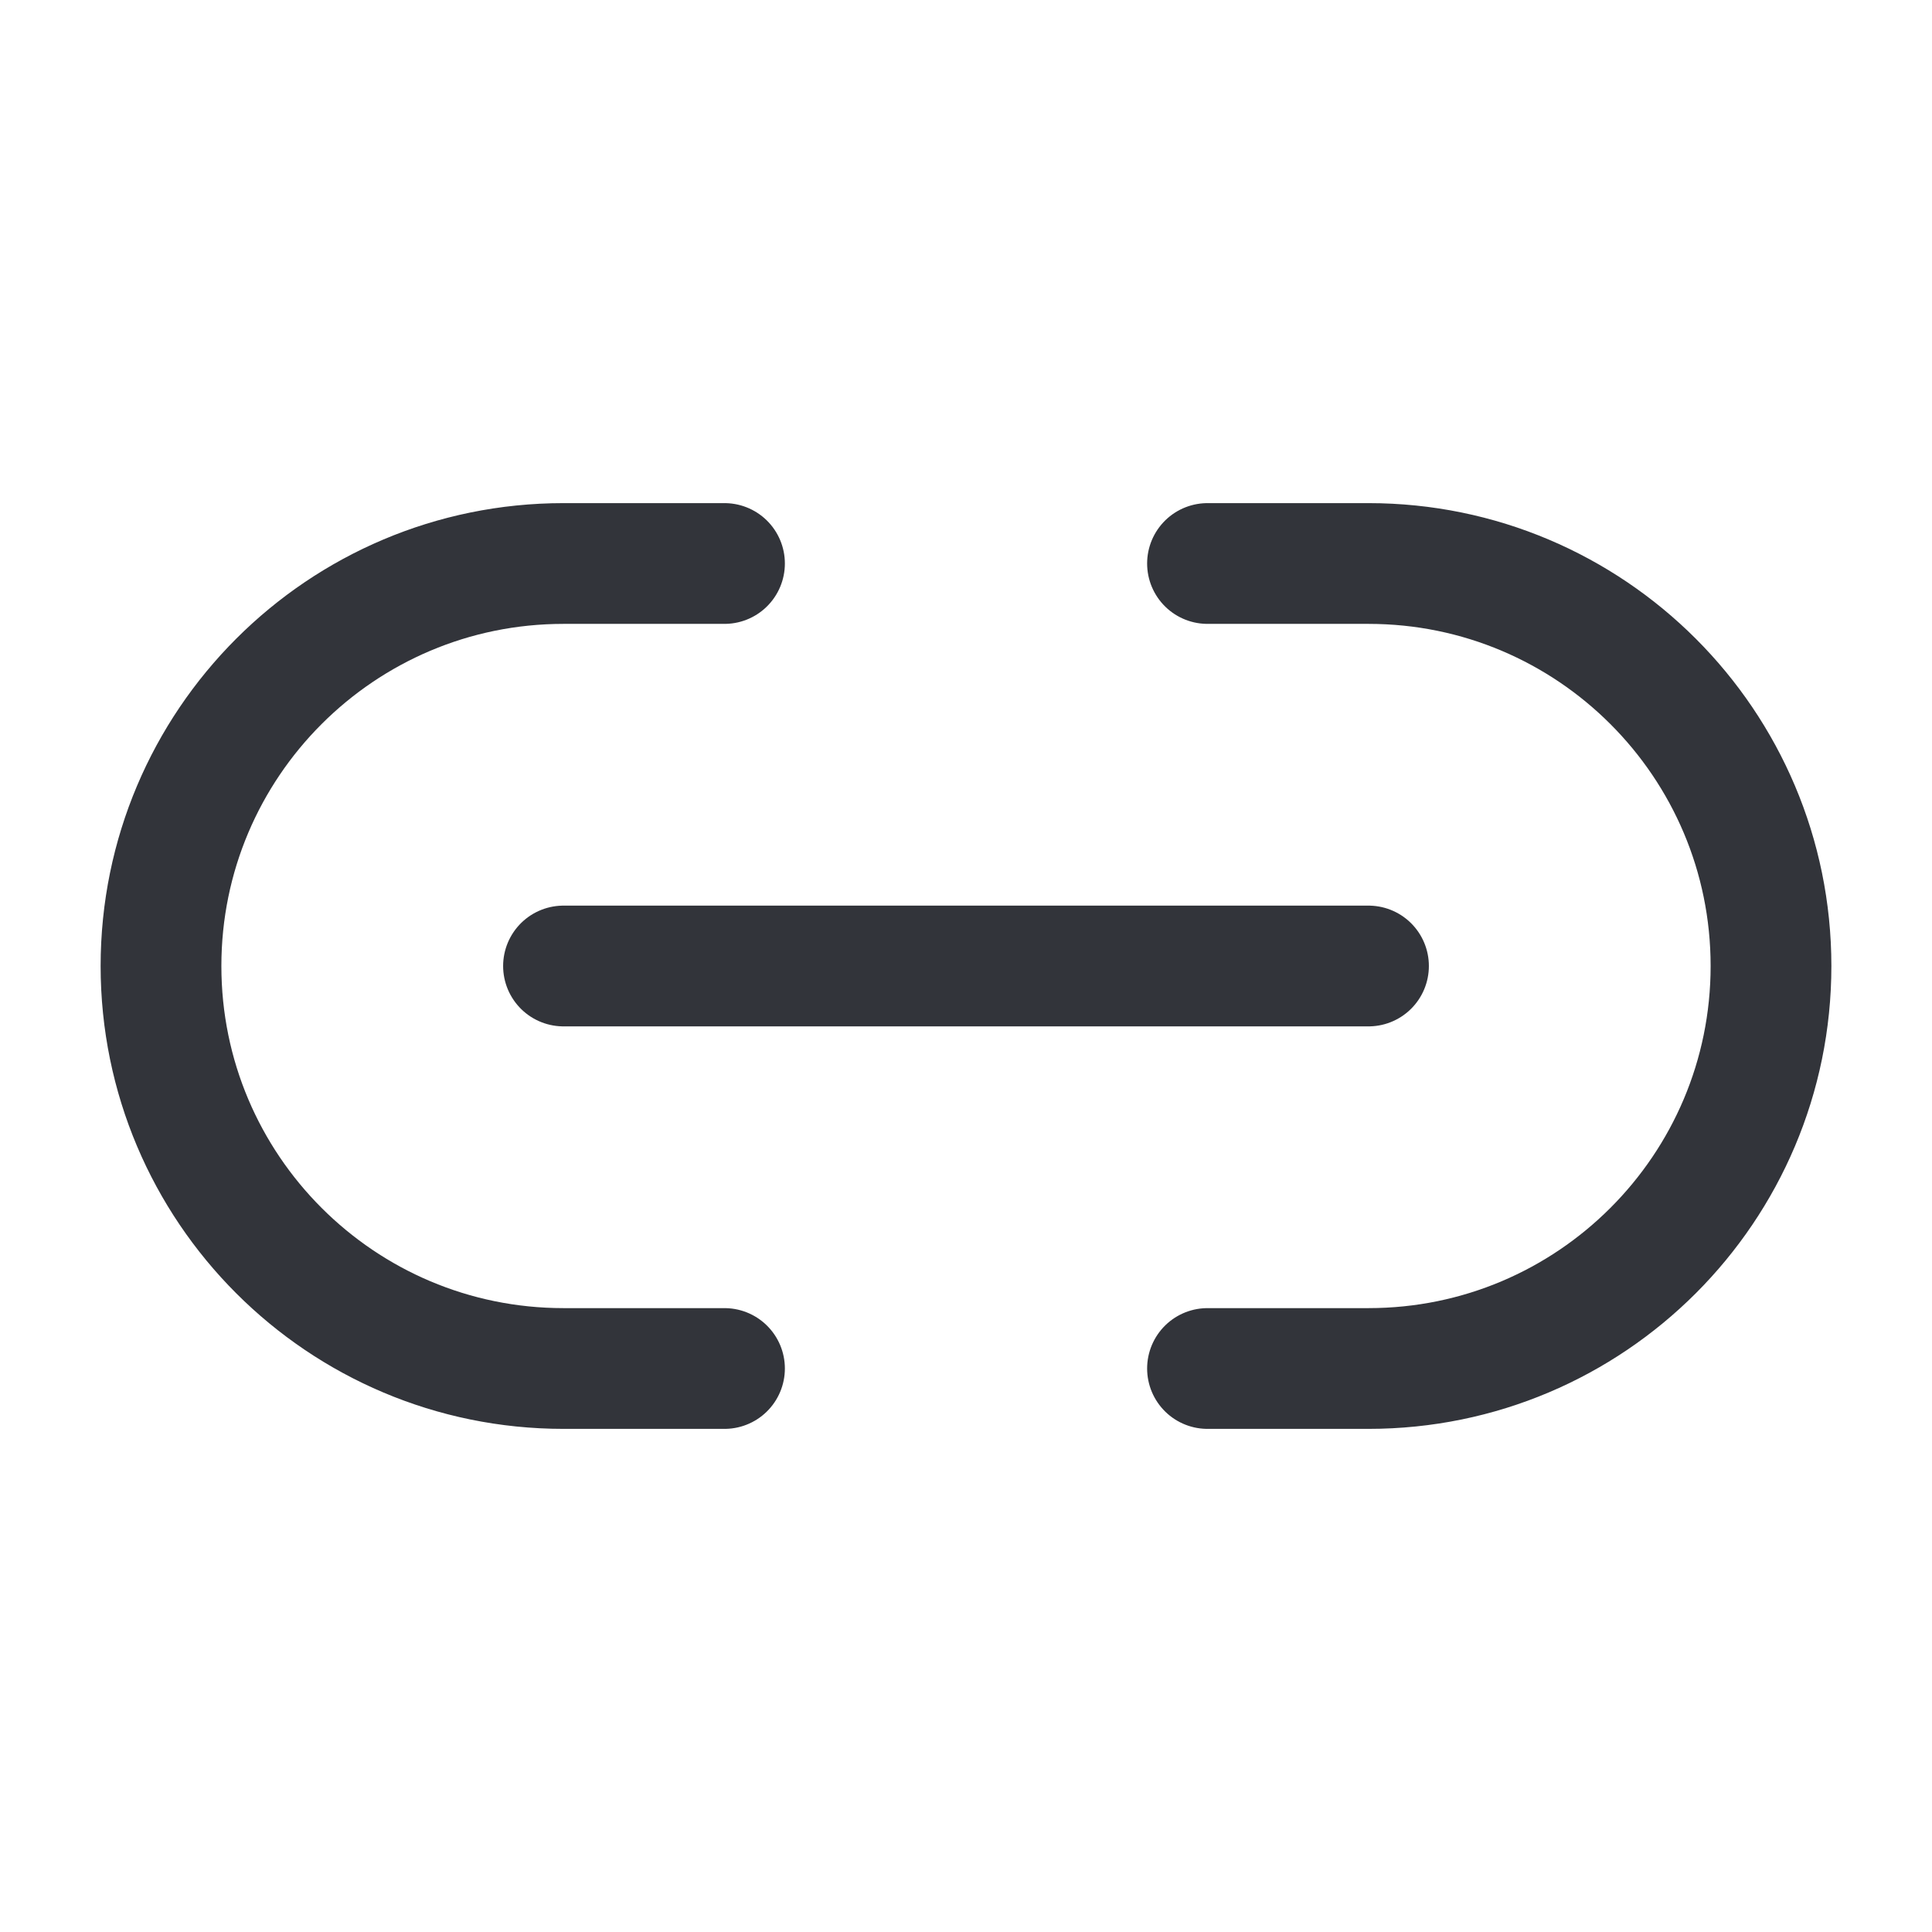<svg width="24" height="24" viewBox="0 0 24 24" fill="none" xmlns="http://www.w3.org/2000/svg">
<path d="M9 17H7C4.239 17 2 14.761 2 12C2 9.239 4.239 7 7 7H9M15 17H17C19.761 17 22 14.761 22 12C22 9.239 19.761 7 17 7H15M7 12L17 12" stroke="#32343A" stroke-width="1.5" stroke-linecap="round" stroke-linejoin="round"/>
</svg>
